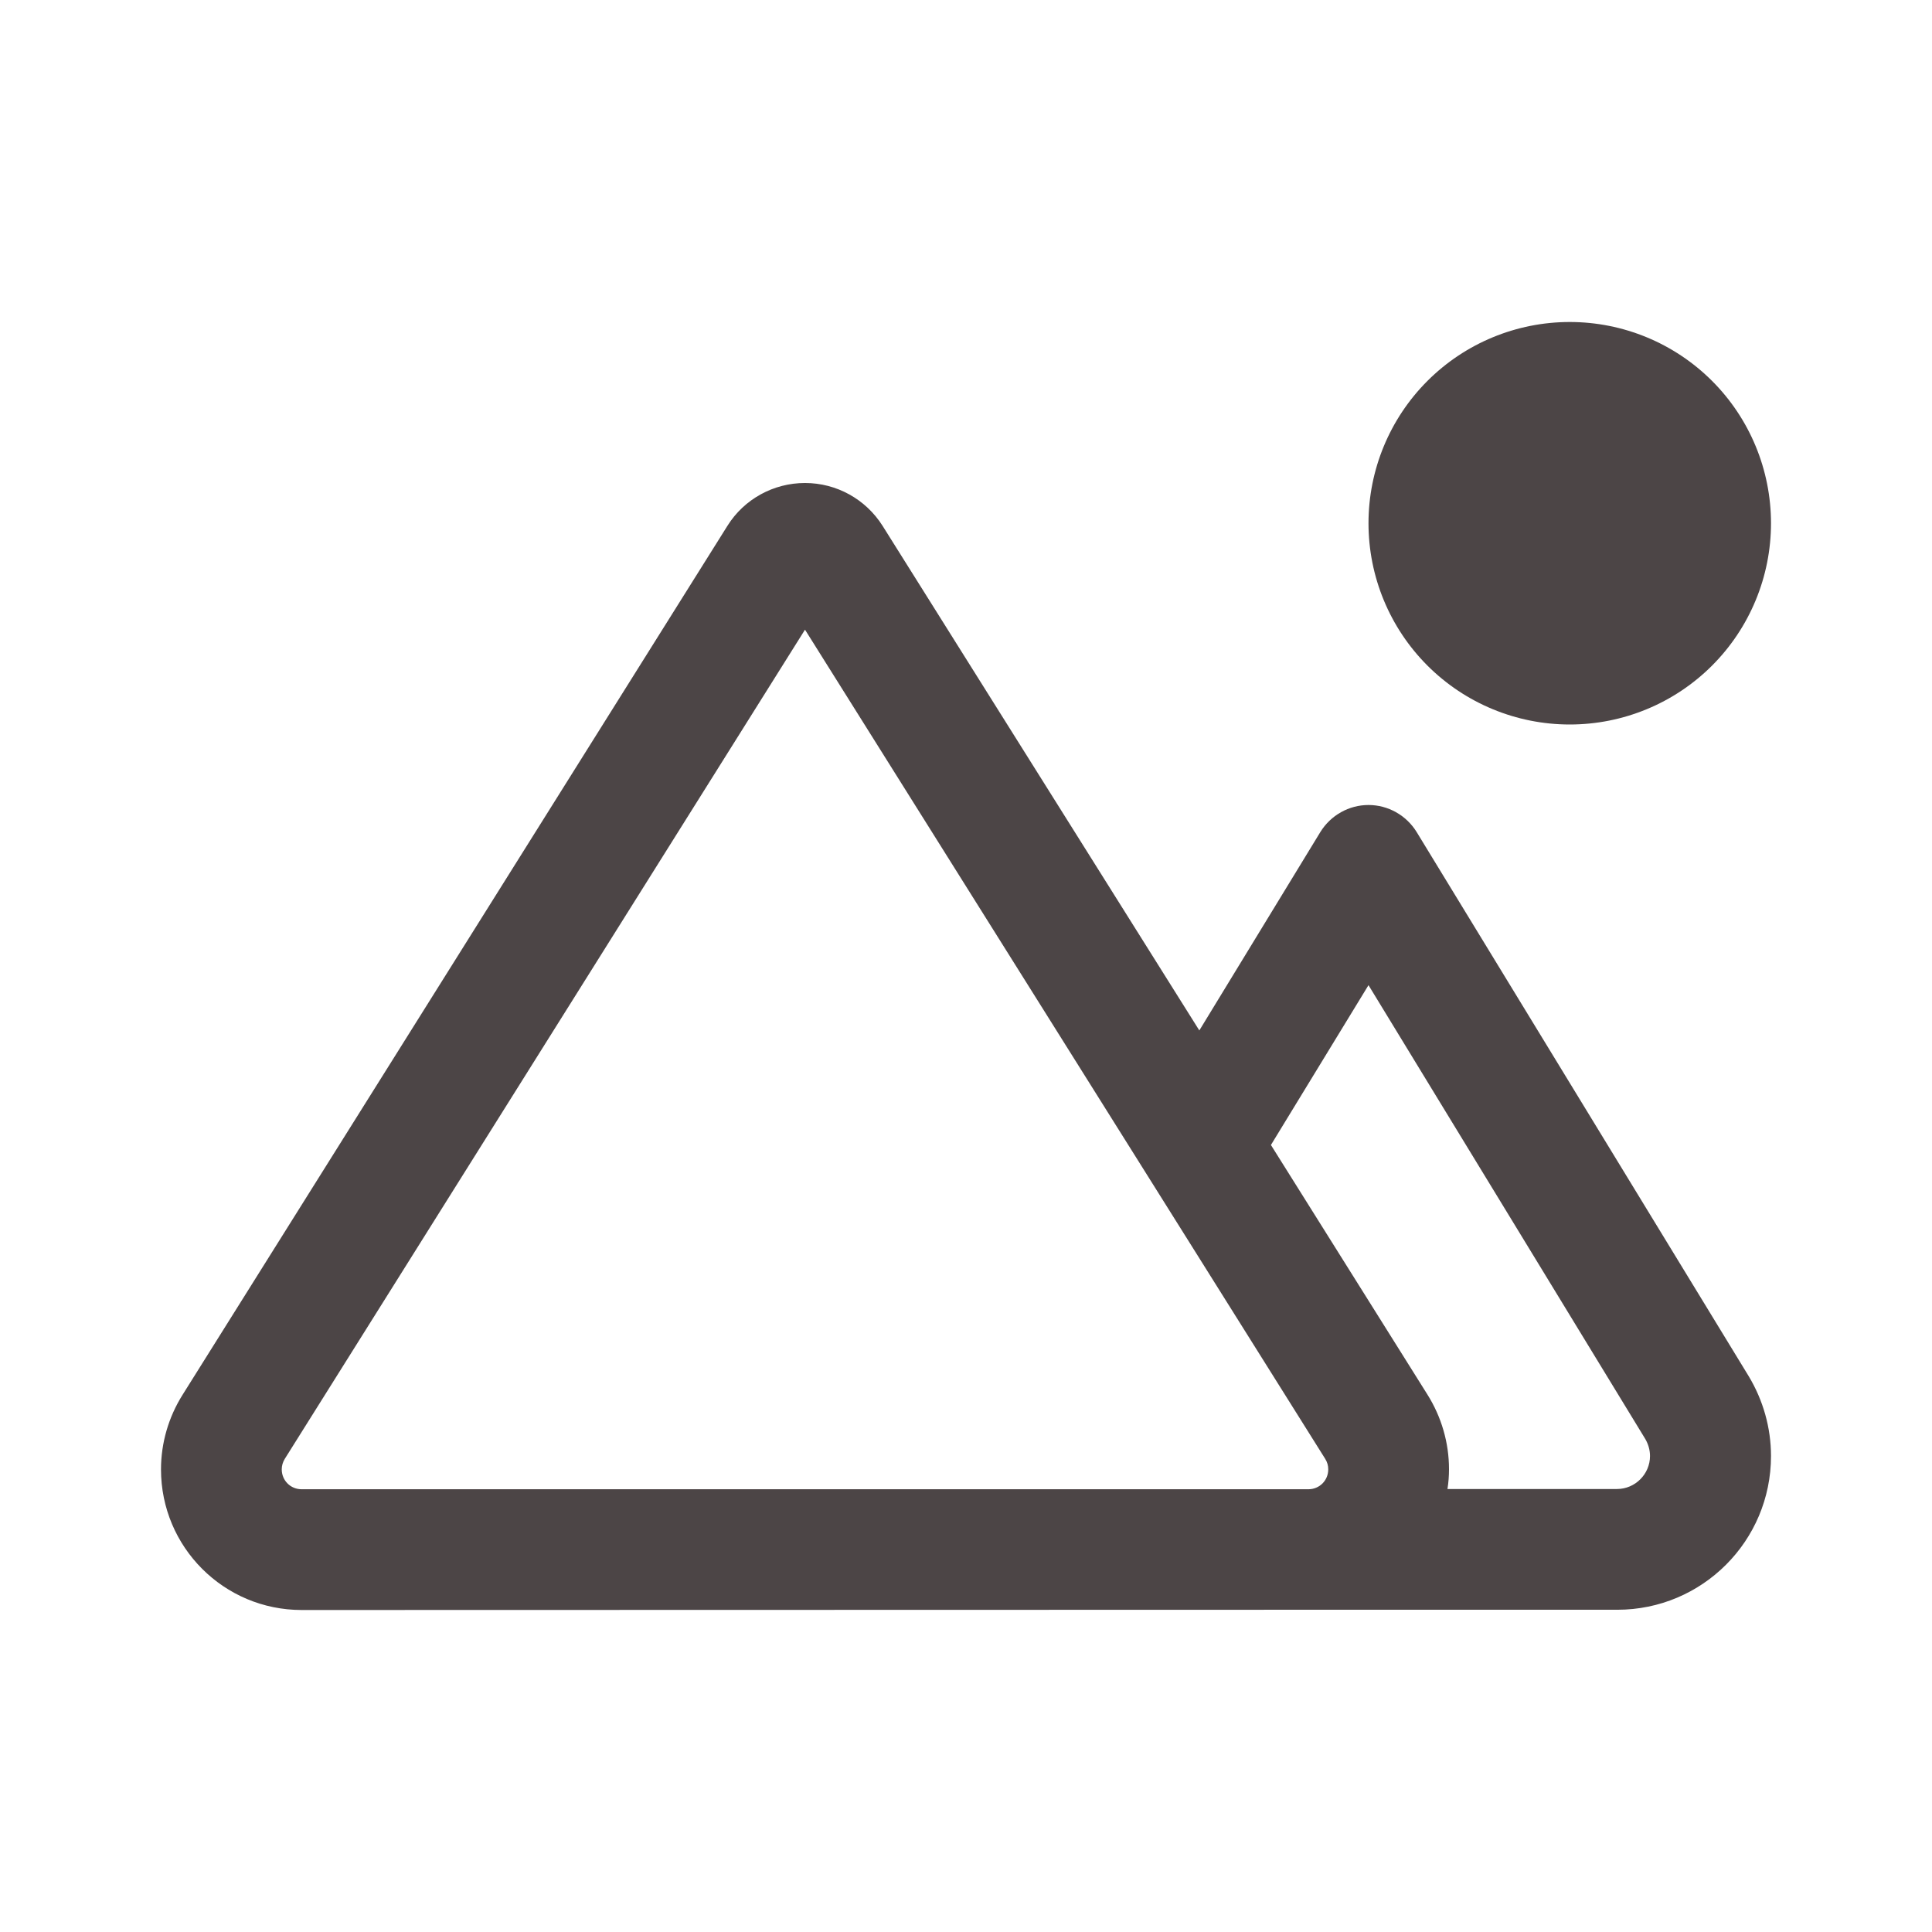 <svg width="24" height="24" viewBox="0 0 24 24" fill="none" xmlns="http://www.w3.org/2000/svg">
<path d="M17 6.5C17 5.837 17.263 5.201 17.732 4.732C18.201 4.263 18.837 4 19.5 4C20.163 4 20.799 4.263 21.268 4.732C21.737 5.201 22 5.837 22 6.5C22 7.163 21.737 7.799 21.268 8.268C20.799 8.737 20.163 9 19.5 9C18.837 9 18.201 8.737 17.732 8.268C17.263 7.799 17 7.163 17 6.5ZM14.897 12.803L16.403 10.334C16.531 10.128 16.756 10 17 10C17.244 10 17.469 10.128 17.597 10.334L21.722 17.094C21.903 17.394 22 17.738 22 18.087C22 19.144 21.144 19.997 20.091 19.997H16.253L3.747 20C2.781 20 2 19.219 2 18.253C2 17.925 2.094 17.603 2.269 17.325L9.037 6.531C9.244 6.2 9.609 6 10 6C10.391 6 10.753 6.2 10.963 6.531L14.9 12.803H14.897ZM15.787 14.222L17.731 17.322C17.906 17.6 18 17.922 18 18.25C18 18.334 17.994 18.416 17.981 18.497H20.087C20.312 18.497 20.497 18.312 20.497 18.087C20.497 18.012 20.475 17.938 20.438 17.875L17 12.238L15.787 14.225V14.222ZM16.253 18.5C16.391 18.5 16.5 18.391 16.5 18.253C16.5 18.206 16.488 18.163 16.462 18.122L10 7.822L3.538 18.122C3.513 18.163 3.5 18.206 3.5 18.253C3.5 18.391 3.609 18.5 3.747 18.5H16.253Z" fill="#4C4546"/>
</svg>
